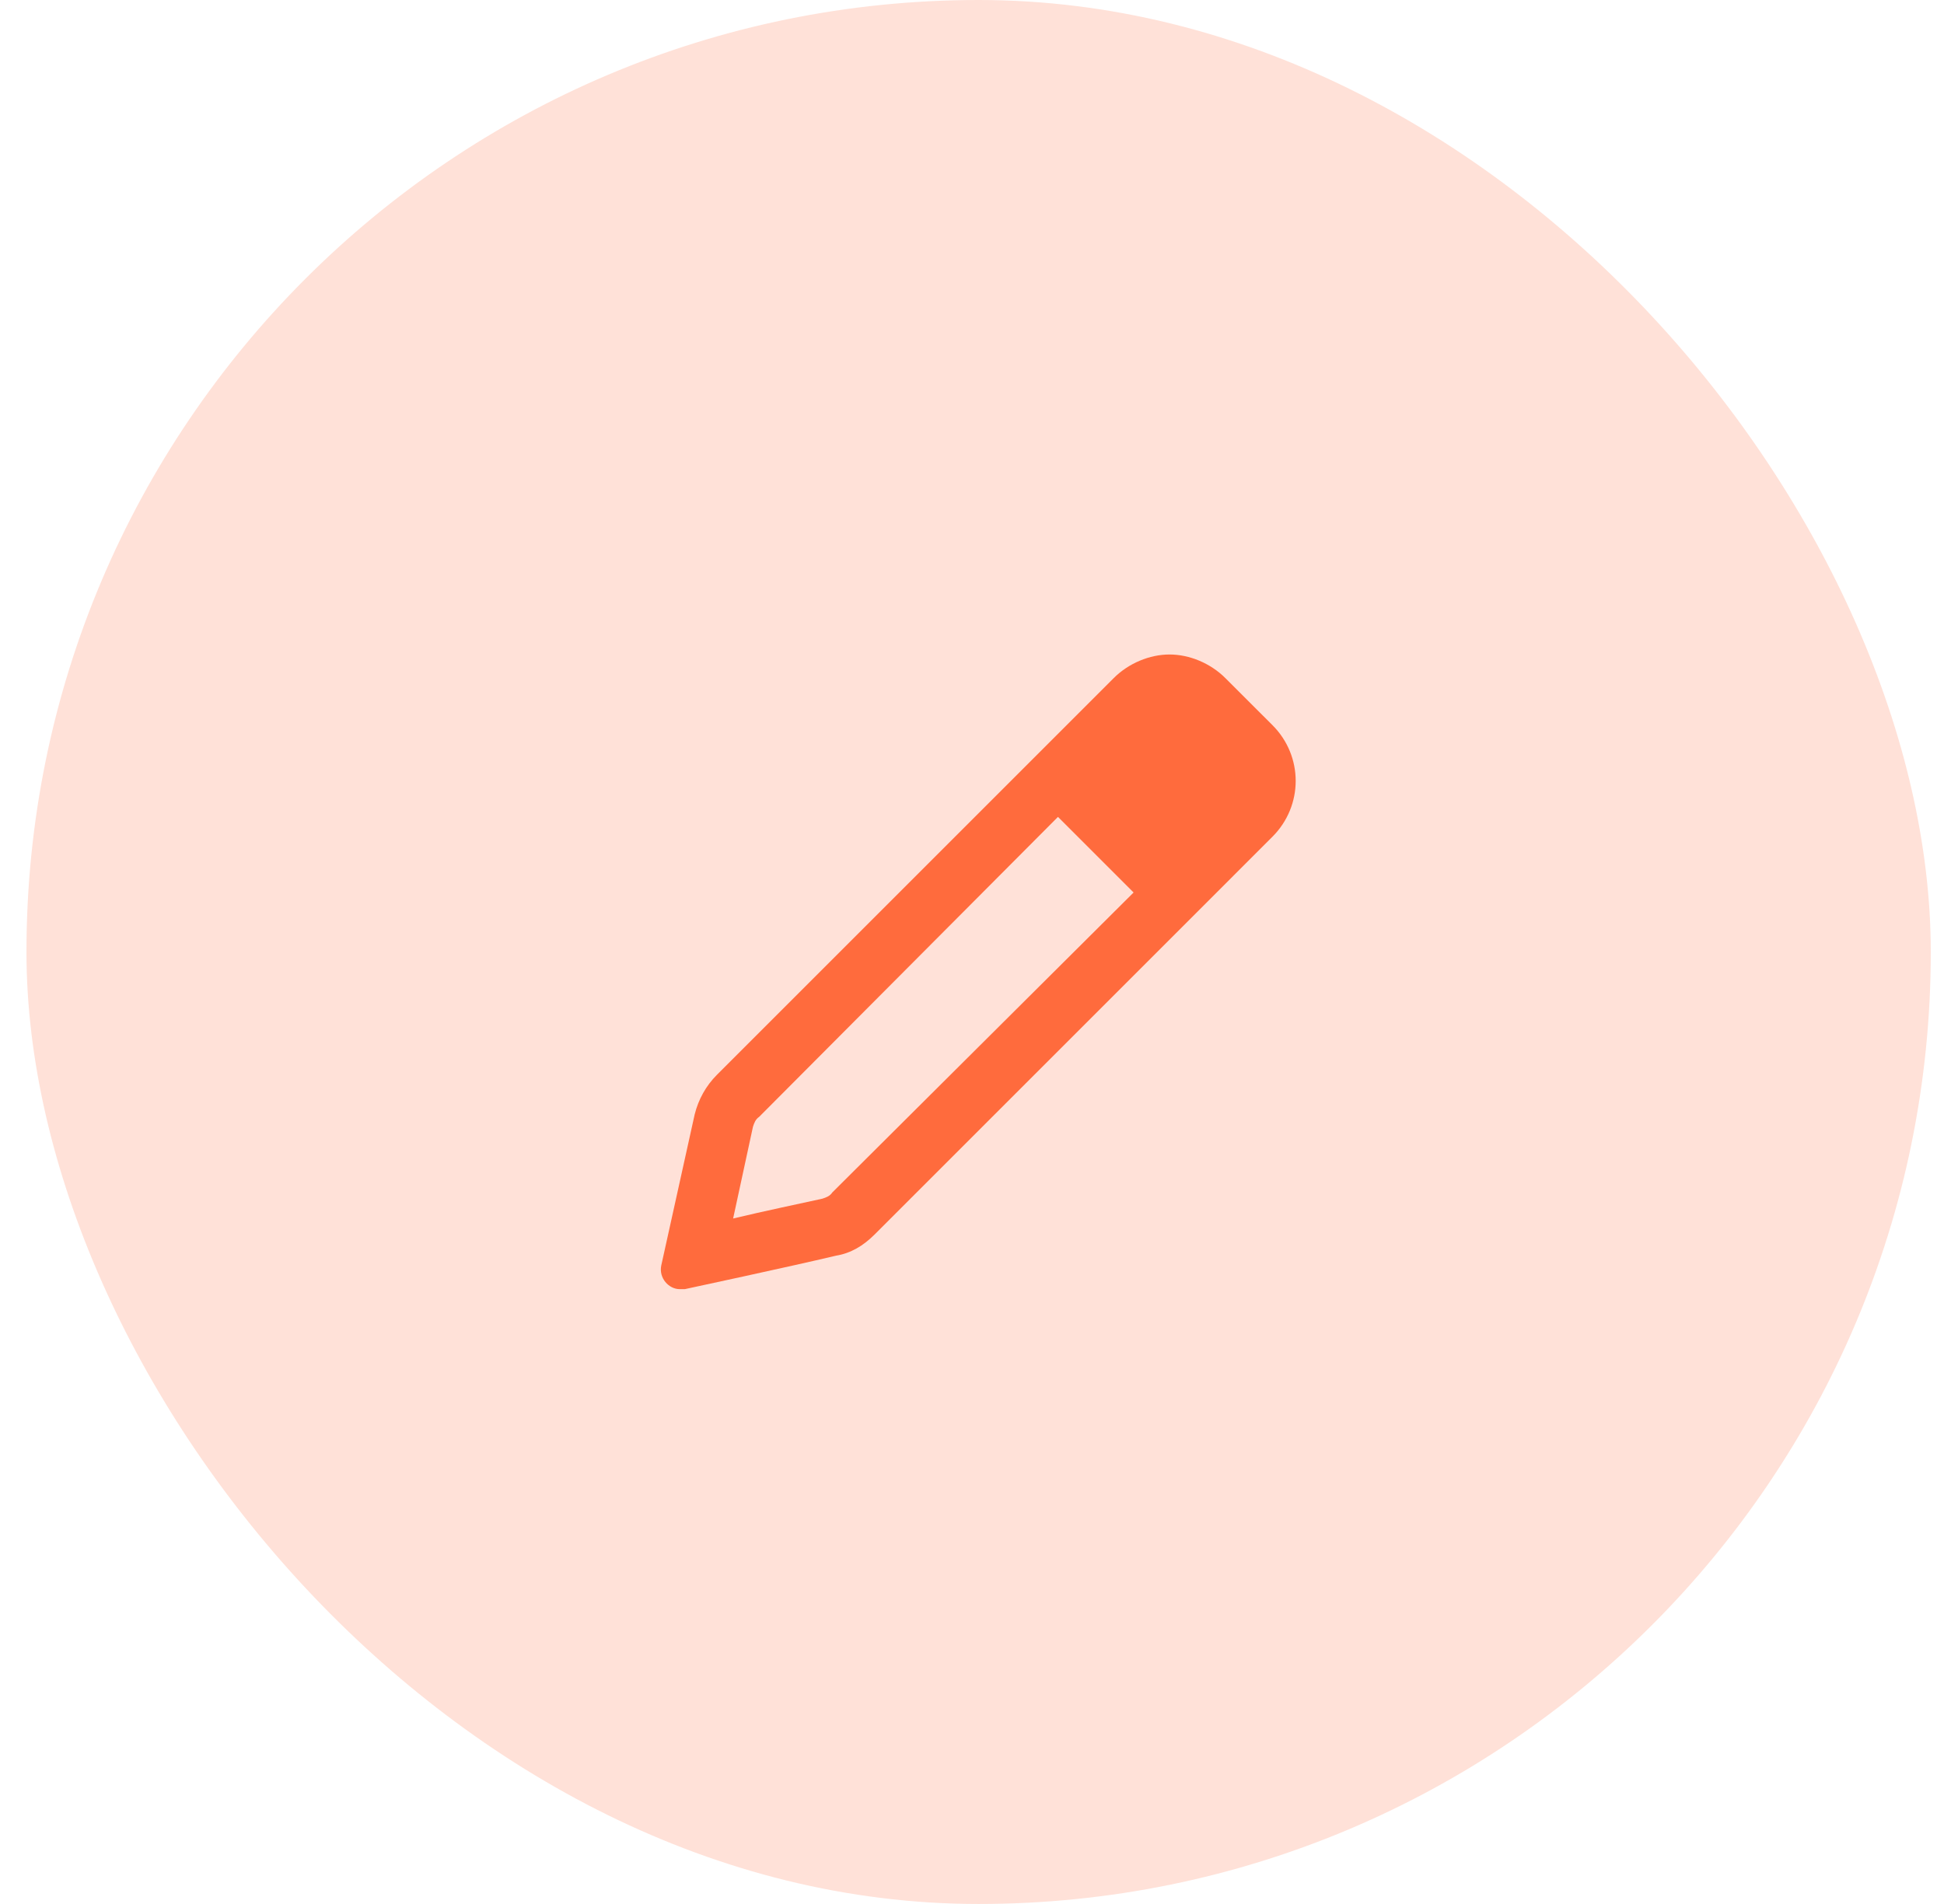 <svg width="49" height="48" viewBox="0 0 49 48" fill="none" xmlns="http://www.w3.org/2000/svg">
<rect x="0.667" width="48" height="48" rx="24" fill="#FF6B3D" fill-opacity="0.2"/>
<path d="M30.885 17.094L32.073 18.281C32.854 19.062 32.854 20.312 32.073 21.094L22.042 31.125C21.76 31.406 21.448 31.594 21.073 31.656C19.885 31.938 17.26 32.5 17.26 32.5C17.229 32.5 17.167 32.5 17.135 32.5C16.854 32.5 16.604 32.219 16.667 31.906L17.51 28.094C17.604 27.719 17.792 27.375 18.073 27.094L28.073 17.094C28.448 16.719 28.979 16.5 29.479 16.5C29.979 16.5 30.51 16.719 30.885 17.094ZM20.979 30.062L28.573 22.5L26.667 20.594L19.135 28.156C19.042 28.219 19.01 28.312 18.979 28.406L18.479 30.719C19.26 30.531 20.167 30.344 20.729 30.219C20.823 30.188 20.917 30.156 20.979 30.062Z" fill="#FF6B3D"/>
</svg>
